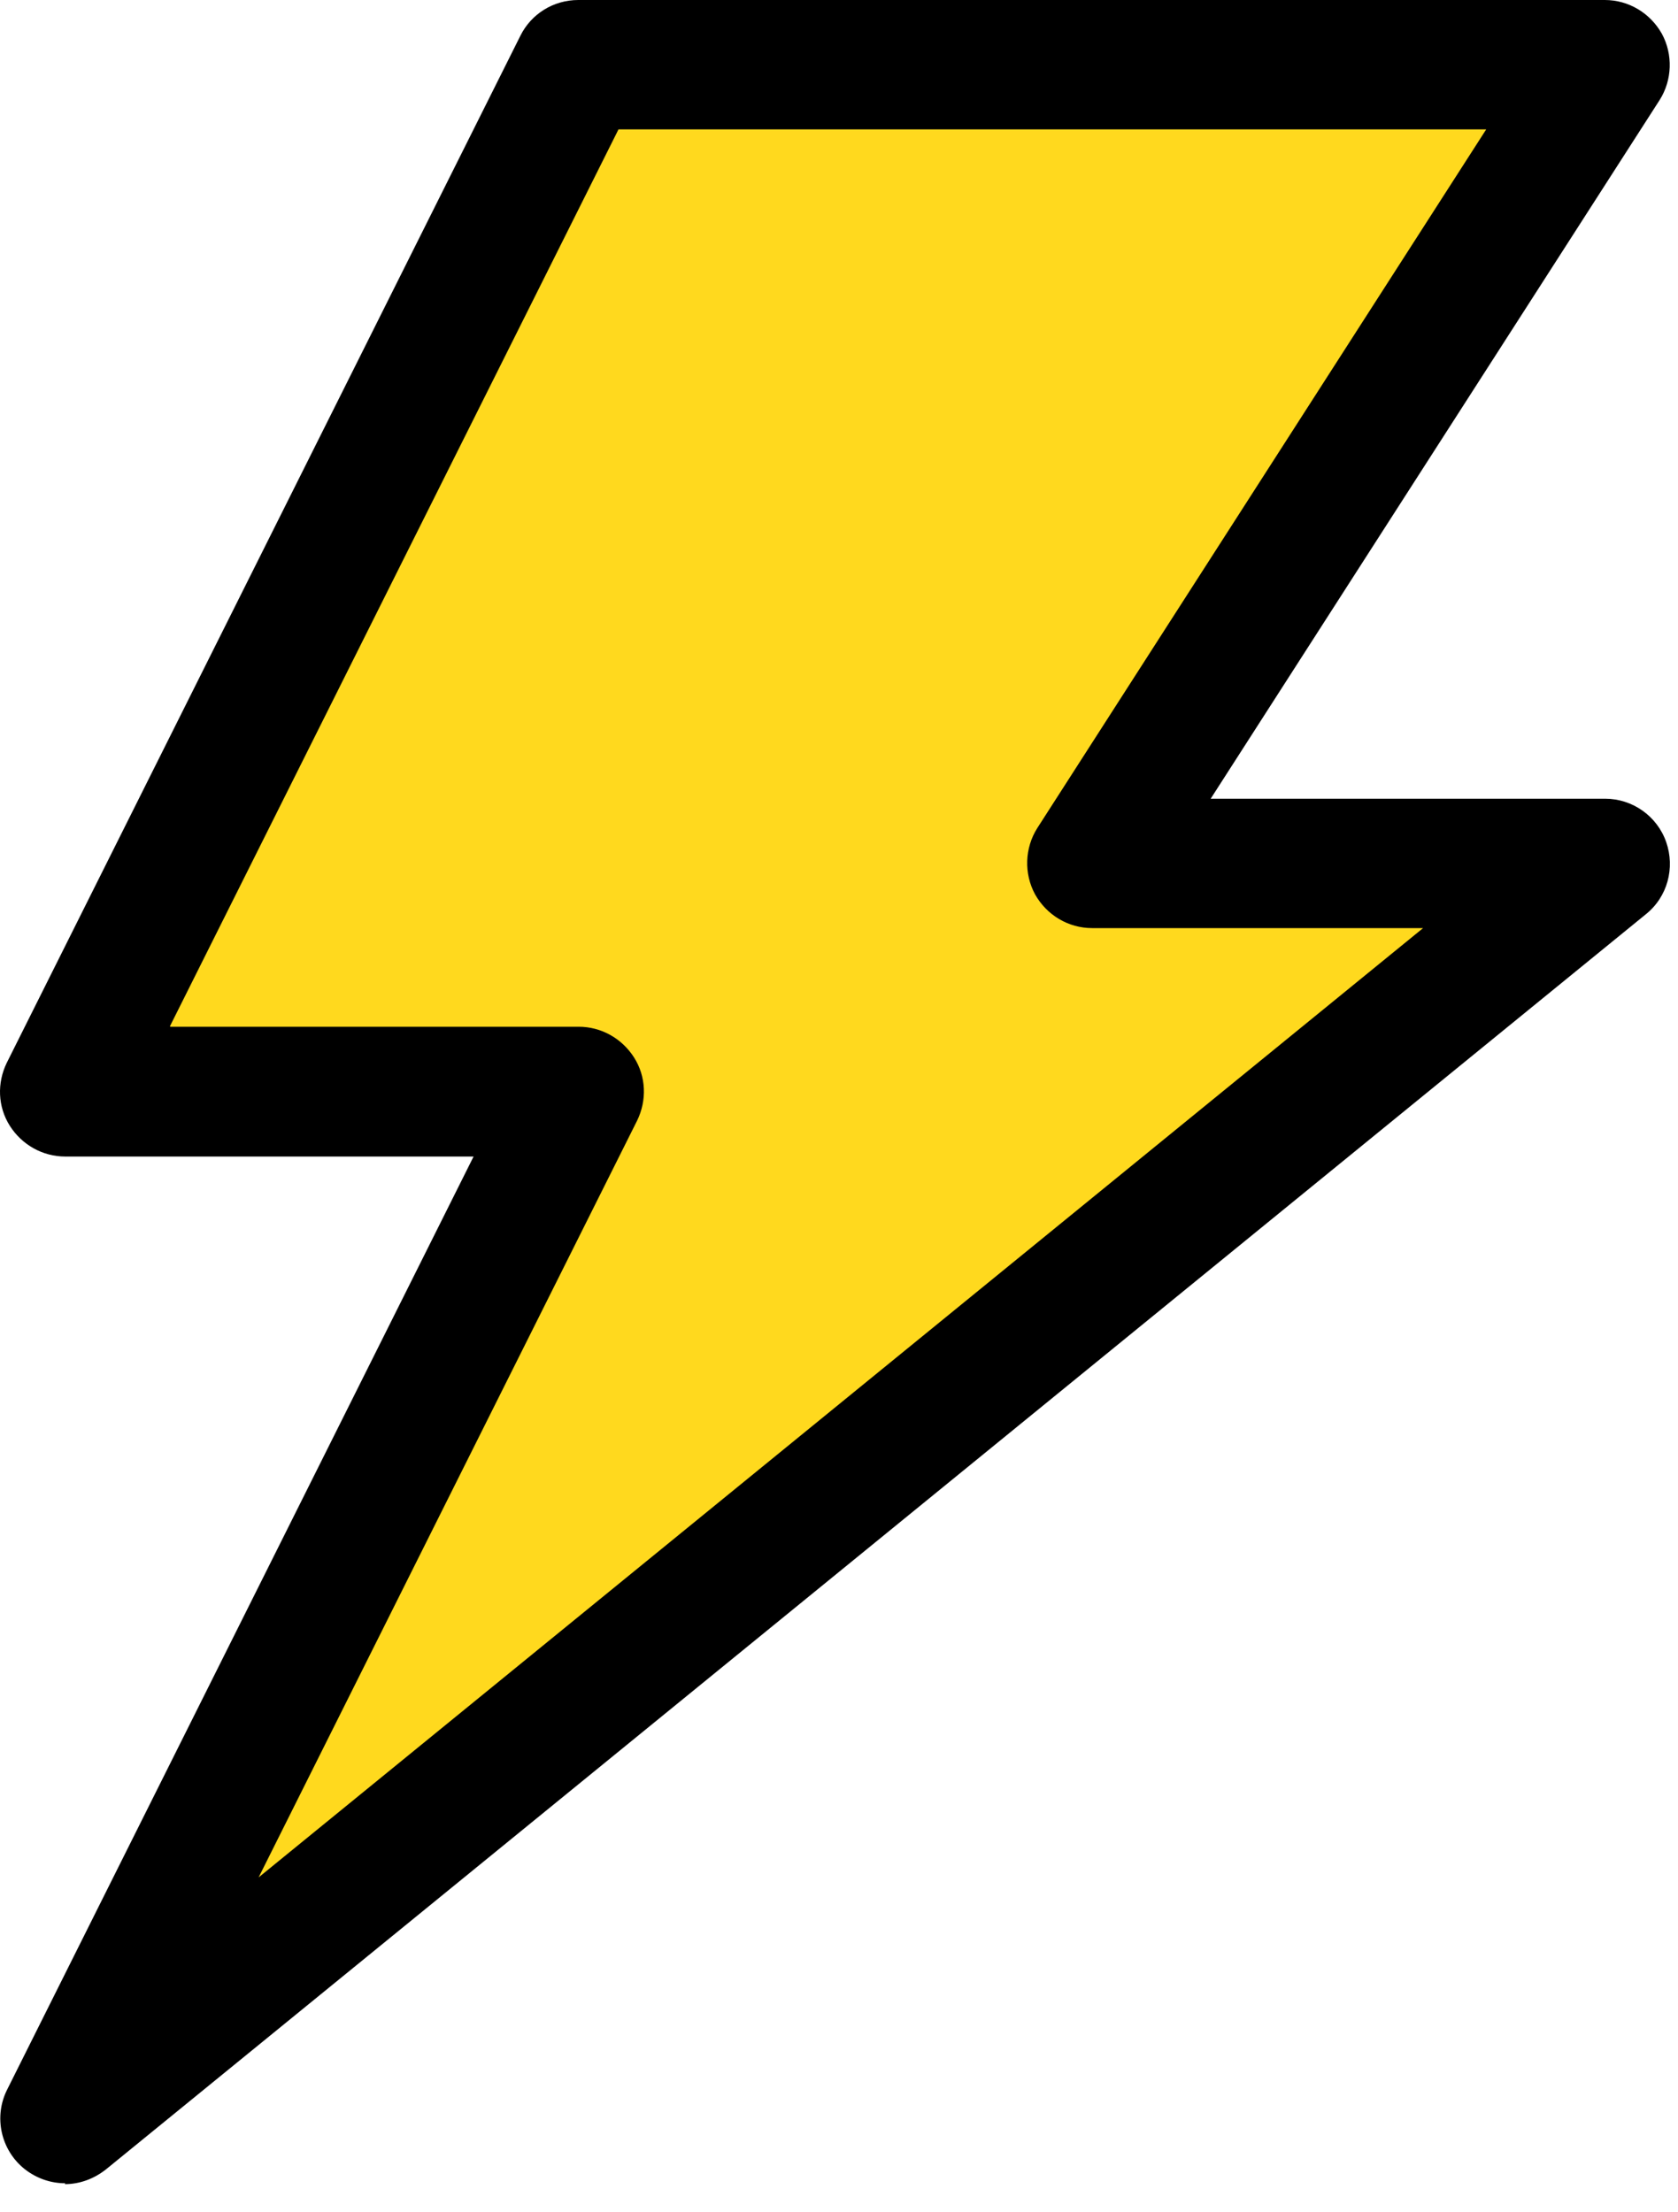 <svg width="44" height="58" viewBox="0 0 44 58" fill="none" xmlns="http://www.w3.org/2000/svg">
<path d="M15.173 1.701L1.709 28.62H15.173L1.709 55.538L42.09 22.642H28.637L42.09 1.701H15.173Z" fill="#FFD91E"/>
<path d="M1.71 57.239C1.336 57.239 0.962 57.115 0.644 56.865C0.02 56.366 -0.173 55.493 0.19 54.778L12.418 30.321H1.71C1.12 30.321 0.576 30.015 0.258 29.516C-0.059 29.017 -0.082 28.393 0.179 27.86L13.643 0.942C13.927 0.363 14.516 0 15.163 0H42.08C42.703 0 43.27 0.34 43.577 0.885C43.872 1.429 43.849 2.099 43.52 2.62L31.746 20.94H42.091C42.805 20.94 43.452 21.394 43.69 22.075C43.928 22.755 43.724 23.515 43.157 23.969L2.776 56.877C2.459 57.126 2.084 57.262 1.699 57.262L1.71 57.239ZM4.467 26.918H15.174C15.764 26.918 16.308 27.224 16.626 27.724C16.944 28.223 16.966 28.847 16.706 29.38L6.781 49.22L37.316 24.332H28.638C28.014 24.332 27.447 23.992 27.141 23.447C26.846 22.903 26.869 22.233 27.198 21.712L38.971 3.392H16.218L4.455 26.907L4.467 26.918Z" fill="black"/>
</svg>
